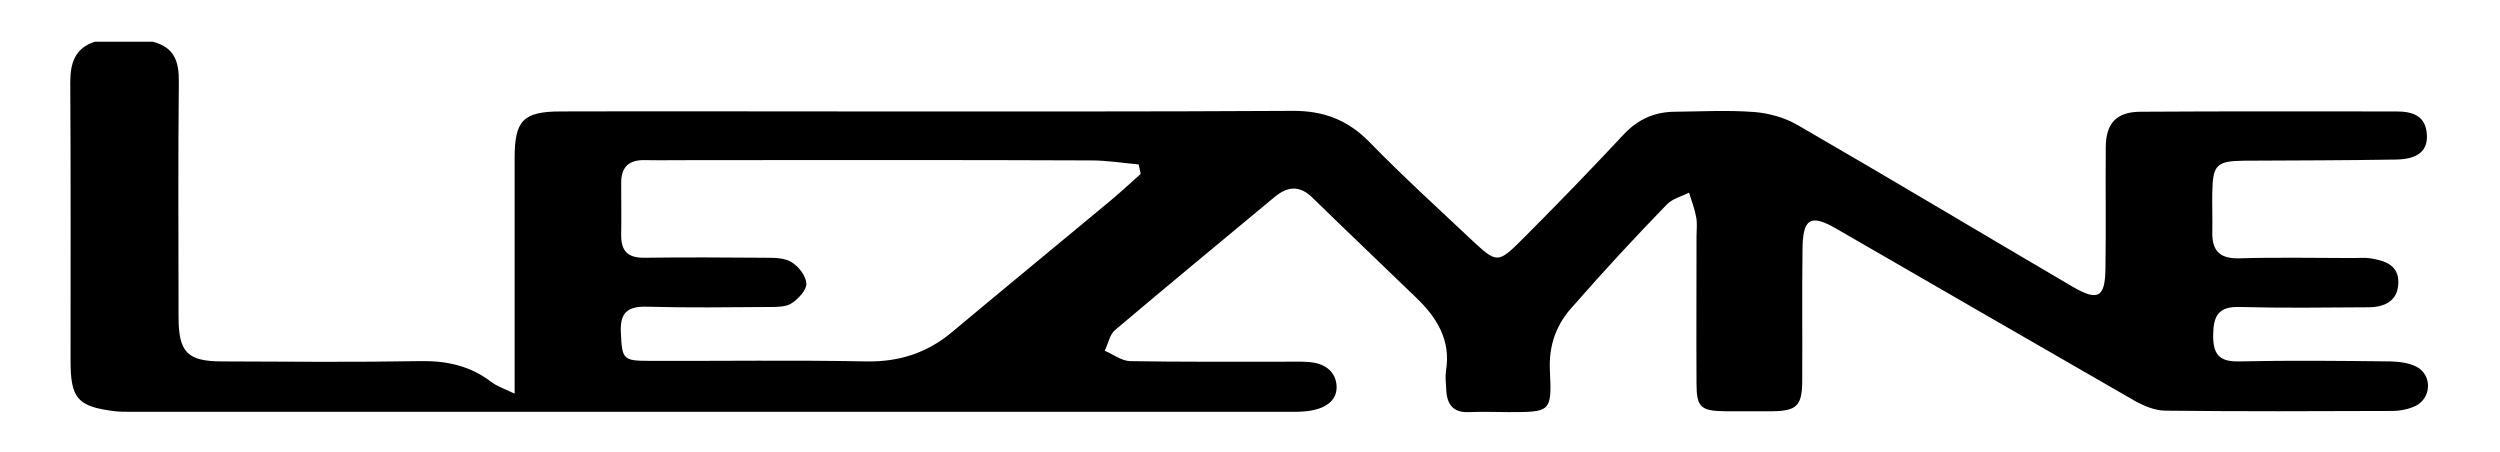 <svg xmlns="http://www.w3.org/2000/svg" viewBox="0 0 868.1 157" style="enable-background:new 0 0 868.1 157" xml:space="preserve" width="868.1" height="157"><switch><g><path d="M839.2 127.4c-2.6-1.4-6-1.8-9-1.9-17.6-.2-35.1-.4-52.7 0-7.2.2-9.1-2.8-9-9.4.1-6.5 1.9-9.7 9.1-9.5 14.9.4 29.8.2 44.7.1 5.5 0 10.3-2 10.5-8.4.2-6.2-4.6-7.8-9.7-8.6-1.9-.3-3.8-.1-5.8-.1-13.2 0-26.5-.3-39.7.1-7 .2-9.6-2.8-9.4-9.4.1-4.6-.1-9.1 0-13.7.2-9.4 1.5-10.7 11.1-10.8 17.6-.1 35.1-.1 52.7-.4 7.6-.1 11.1-3.1 10.7-8.7-.4-6.7-5.2-8-10.6-8-29.6 0-59.2-.1-88.7.1-8.5 0-12.2 4-12.2 12.5-.1 13.9.1 27.9-.1 41.8-.1 10.3-2.6 11.6-11.5 6.4C687.7 80.8 656 61.8 624 43.3c-4.4-2.5-9.8-4-14.8-4.4-9.1-.7-18.3-.2-27.4-.1-7.1 0-12.9 2.5-17.9 7.8-11.5 12.3-23.2 24.4-35.1 36.3-8.7 8.7-9 8.6-17.8.4-11.9-11.2-24-22.2-35.4-33.9-7.6-7.8-16.1-11-26.9-10.9-50.7.3-101.5.2-152.2.2-33.9 0-67.8-.1-101.7 0-13.2 0-16.1 3.2-16.1 16.2v81.8c-3.5-1.7-6-2.5-8-4-7.4-5.7-15.7-7.5-25-7.3-22.8.4-45.7.2-68.5.1C65 125.5 62 122.3 62 110c0-27.2-.2-54.4.1-81.5.1-7.2-1.6-12.1-9-14H32.9c-6.8 2.2-8.5 7.3-8.5 14 .2 32.2.1 64.5.1 96.7 0 13.2 2.4 16 15.4 17.6 1.9.2 3.8.2 5.8.2H449c2.4 0 4.8-.1 7.1-.6 4.6-1 8.4-3.6 8-8.7-.5-5.2-4.6-7.6-9.6-8-2.9-.2-5.8-.1-8.7-.1-17.8 0-35.6.1-53.4-.2-3-.1-5.9-2.4-8.8-3.6 1.2-2.4 1.7-5.6 3.6-7.2 18.3-15.5 36.9-30.8 55.4-46.2 4.7-3.9 8.9-4 13.3.4 11.9 11.6 23.9 23 35.8 34.5 7.2 6.9 12.2 14.8 10.4 25.5-.3 2.1 0 4.3.1 6.5.2 5.1 2.4 8.1 8 7.8 4.6-.2 9.1 0 13.7 0 14.4 0 15 0 14.3-14.1-.5-9.1 2.2-16.5 8.2-22.9C557 94 567.7 82.4 578.8 71c1.9-2 5.1-2.8 7.7-4.1.9 2.9 2 5.7 2.5 8.6.4 2.1.1 4.3.1 6.5 0 17.1-.1 34.2 0 51.2 0 8.2 1.5 9.5 9.8 9.6h16.6c8.3-.1 10.2-1.9 10.3-10.1.1-15.4-.1-30.8.1-46.2.1-10.7 2.8-12.3 11.9-7 34.5 19.9 69 39.9 103.5 59.7 3.2 1.8 7.1 3.4 10.7 3.4 26.2.3 52.4.2 78.6.1 2.8 0 5.8-.6 8.3-1.8 5.4-2.8 5.7-10.6.3-13.5zm-457-54.9c-17.2 14.3-34.5 28.5-51.6 42.8-8.7 7.3-18.4 10.4-29.8 10.2-25.2-.5-50.5-.1-75.8-.2-8.7 0-9-.8-9.4-9.6-.4-6.9 2-9.4 9.1-9.2 14.2.4 28.4.2 42.6.1 2.6 0 5.6 0 7.6-1.3 2.3-1.5 5.2-4.6 5.1-6.8-.1-2.7-2.7-6-5.2-7.5-2.4-1.5-6-1.5-9.1-1.5-13.9-.1-27.9-.2-41.8 0-5.9.1-8.3-2.3-8.2-8.1.1-6 0-12 0-18 0-5.4 2.7-7.9 8.1-7.8 6 .1 12 0 18 0 45.7 0 91.4-.1 137.1.1 5.5 0 11 .9 16.5 1.4.2 1.1.5 2.2.7 3.3-4.5 4.1-9.1 8.2-13.9 12.1z"/></g></switch></svg>